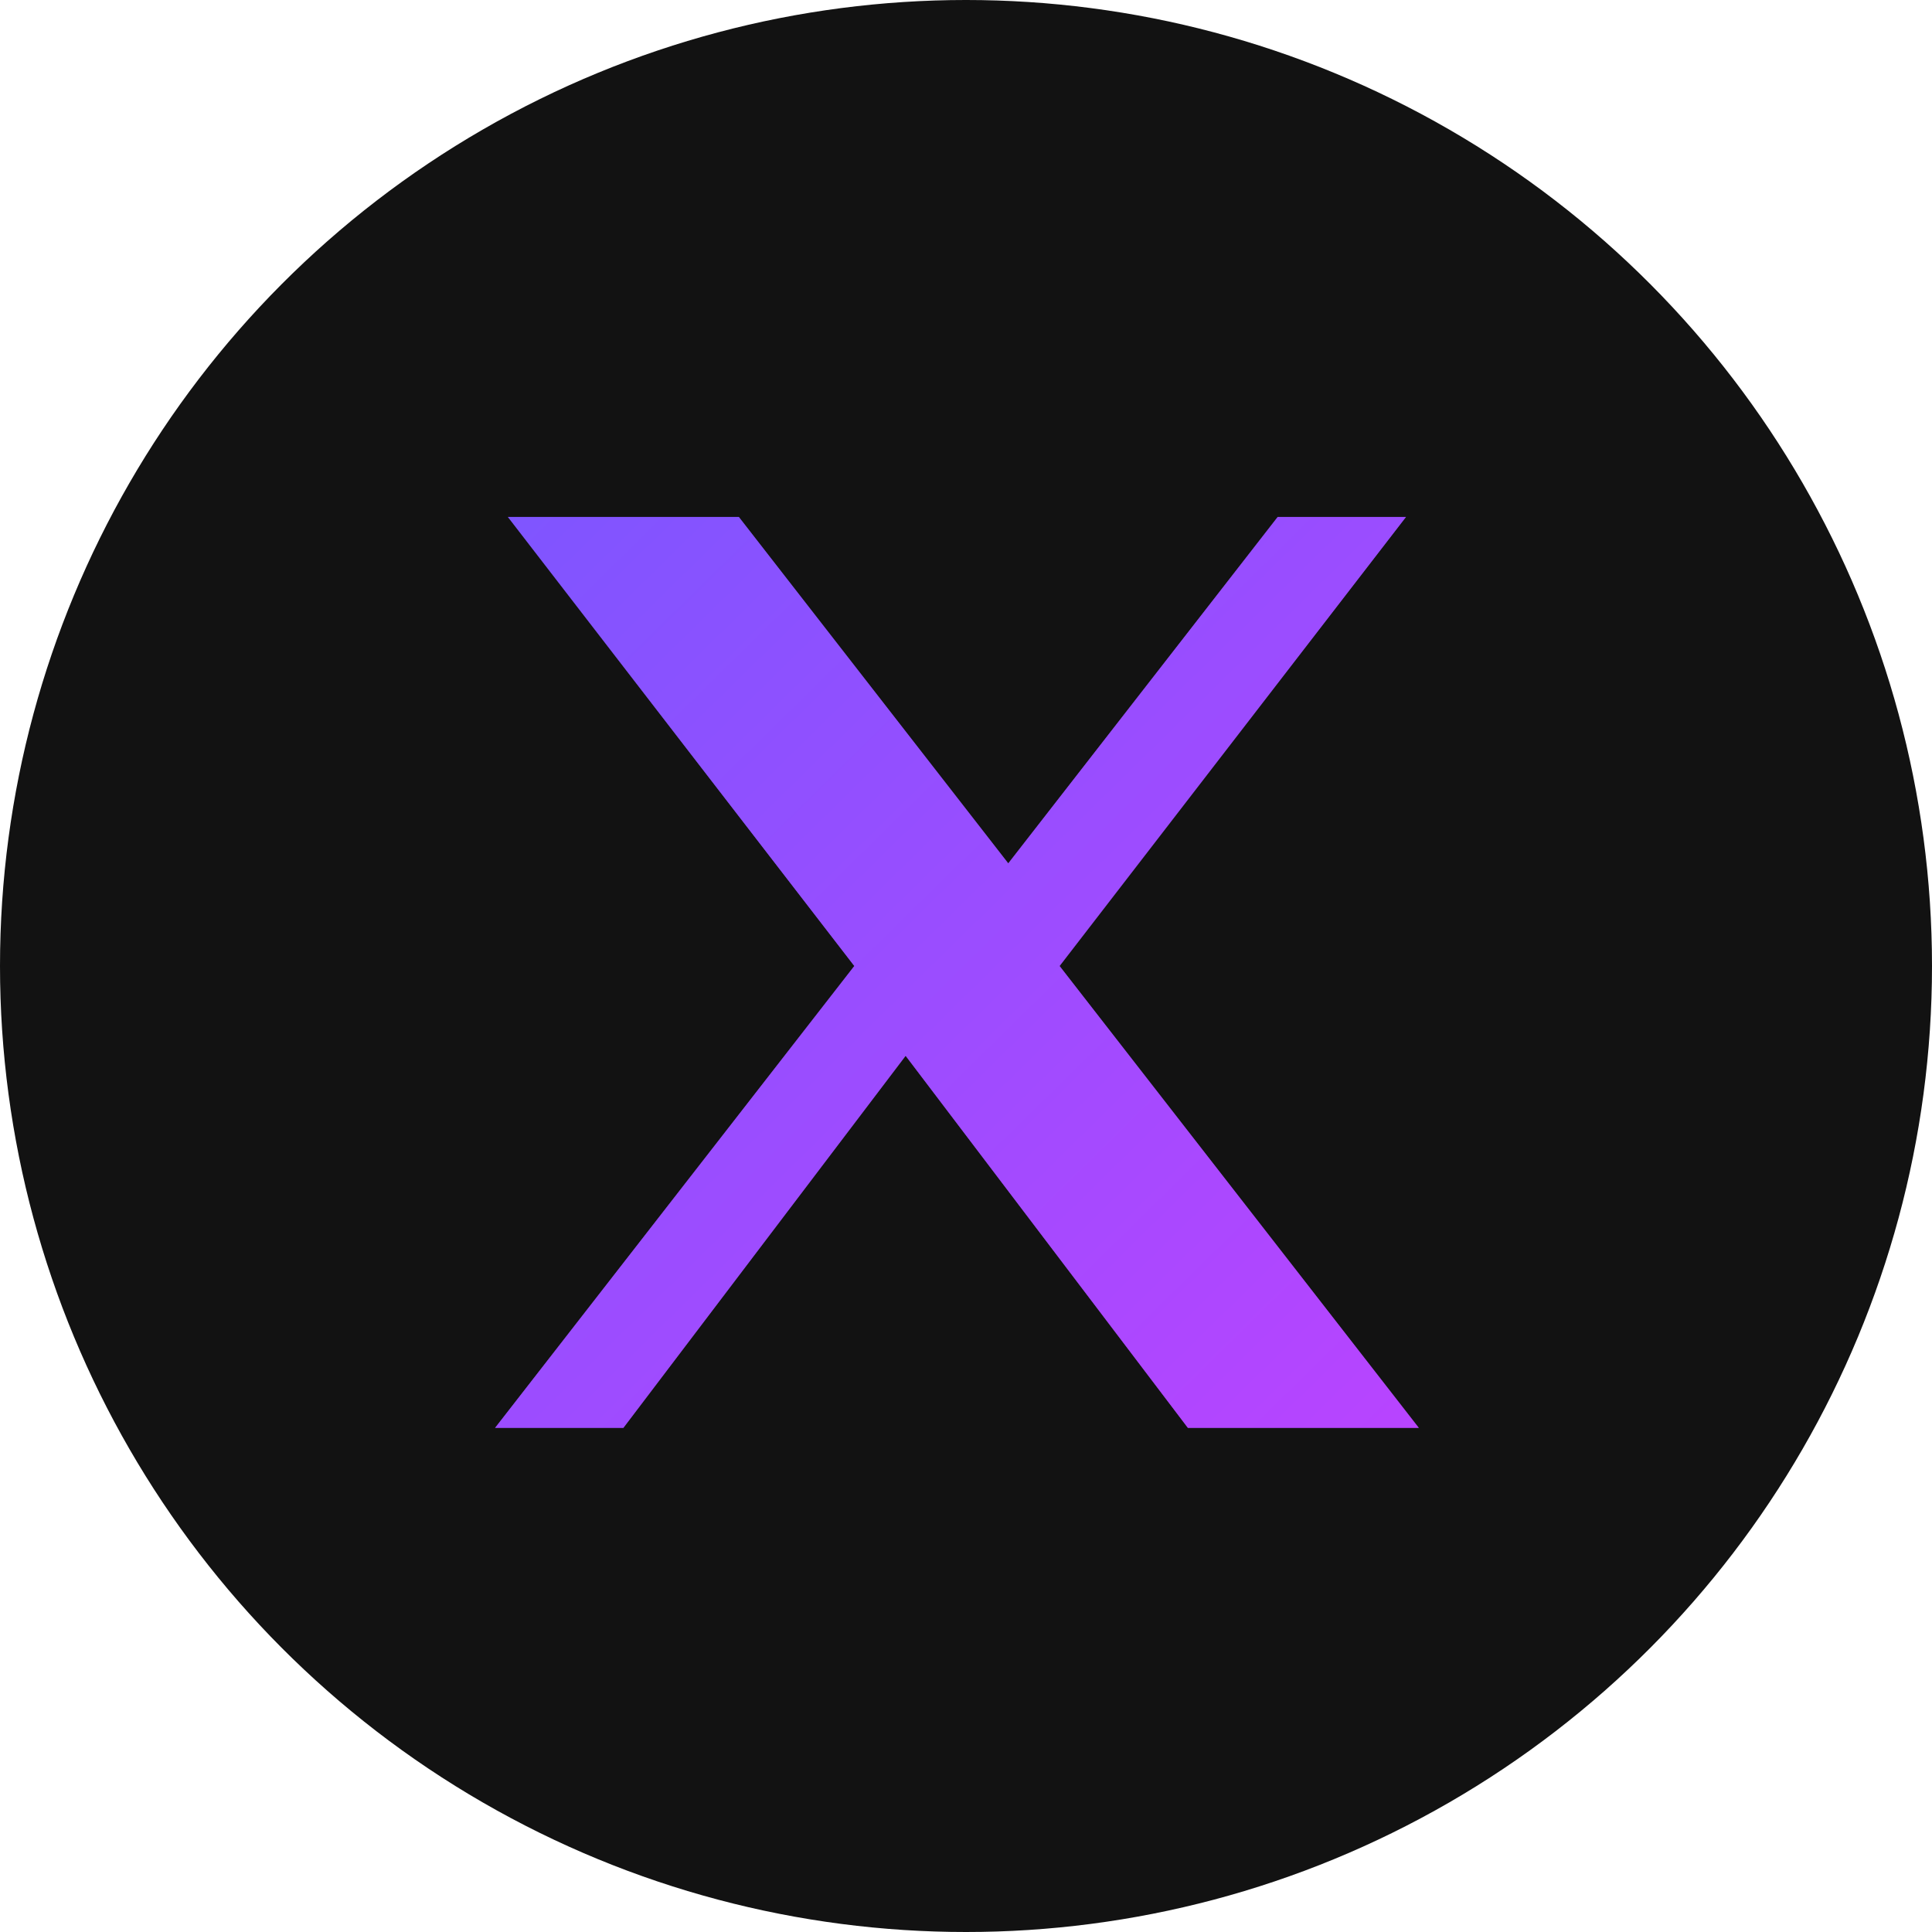 <?xml version="1.0" encoding="UTF-8"?>
<svg width="64" height="64" viewBox="0 0 64 64" version="1.1" xmlns="http://www.w3.org/2000/svg" xmlns:xlink="http://www.w3.org/1999/xlink">
    <title>XTracker Favicon</title>
    <defs>
        <linearGradient id="brandGradient" x1="0%" y1="0%" x2="100%" y2="100%">
            <stop offset="0%" style="stop-color:#7F55FF;stop-opacity:1" />
            <stop offset="100%" style="stop-color:#B844FF;stop-opacity:1" />
        </linearGradient>
        <filter id="glow" x="-30%" y="-30%" width="160%" height="160%">
            <feGaussianBlur stdDeviation="2.5" result="blur1" />
            <feFlood flood-color="#8B5DFF" flood-opacity="0.7" result="glow1" />
            <feComposite in="glow1" in2="blur1" operator="in" result="softGlow" />
            <feGaussianBlur stdDeviation="1" result="blur2" />
            <feFlood flood-color="#B844FF" flood-opacity="0.8" result="glow2" />
            <feComposite in="glow2" in2="blur2" operator="in" result="innerGlow" />
            <feMerge>
                <feMergeNode in="softGlow" />
                <feMergeNode in="innerGlow" />
                <feMergeNode in="SourceGraphic" />
            </feMerge>
        </filter>
        <!-- Clip path for centering the X in circle -->
        <clipPath id="circleClip">
            <circle cx="32" cy="32" r="28" />
        </clipPath>
    </defs>
    <!-- Darker background circle -->
    <circle cx="32" cy="32" r="32" fill="#121212"/>
    
    <!-- Container for centered X -->
    <g transform="translate(30, 32) scale(0.85) translate(-32, -32)" clip-path="url(#circleClip)">
        <!-- Glow effect -->
        <path d="M16.5 14.5L30 32L16 50H21L32 35.5L43 50H52L38 32L51.5 14.5H46.5L36 28L25.5 14.5H16.5Z" 
              fill="url(#brandGradient)" 
              filter="url(#glow)" 
              opacity="0.7" />
        <!-- Main X -->
        <path d="M16.5 14.5L30 32L16 50H21L32 35.5L43 50H52L38 32L51.5 14.5H46.5L36 28L25.5 14.5H16.5Z" 
              fill="url(#brandGradient)" />
    </g>
</svg>